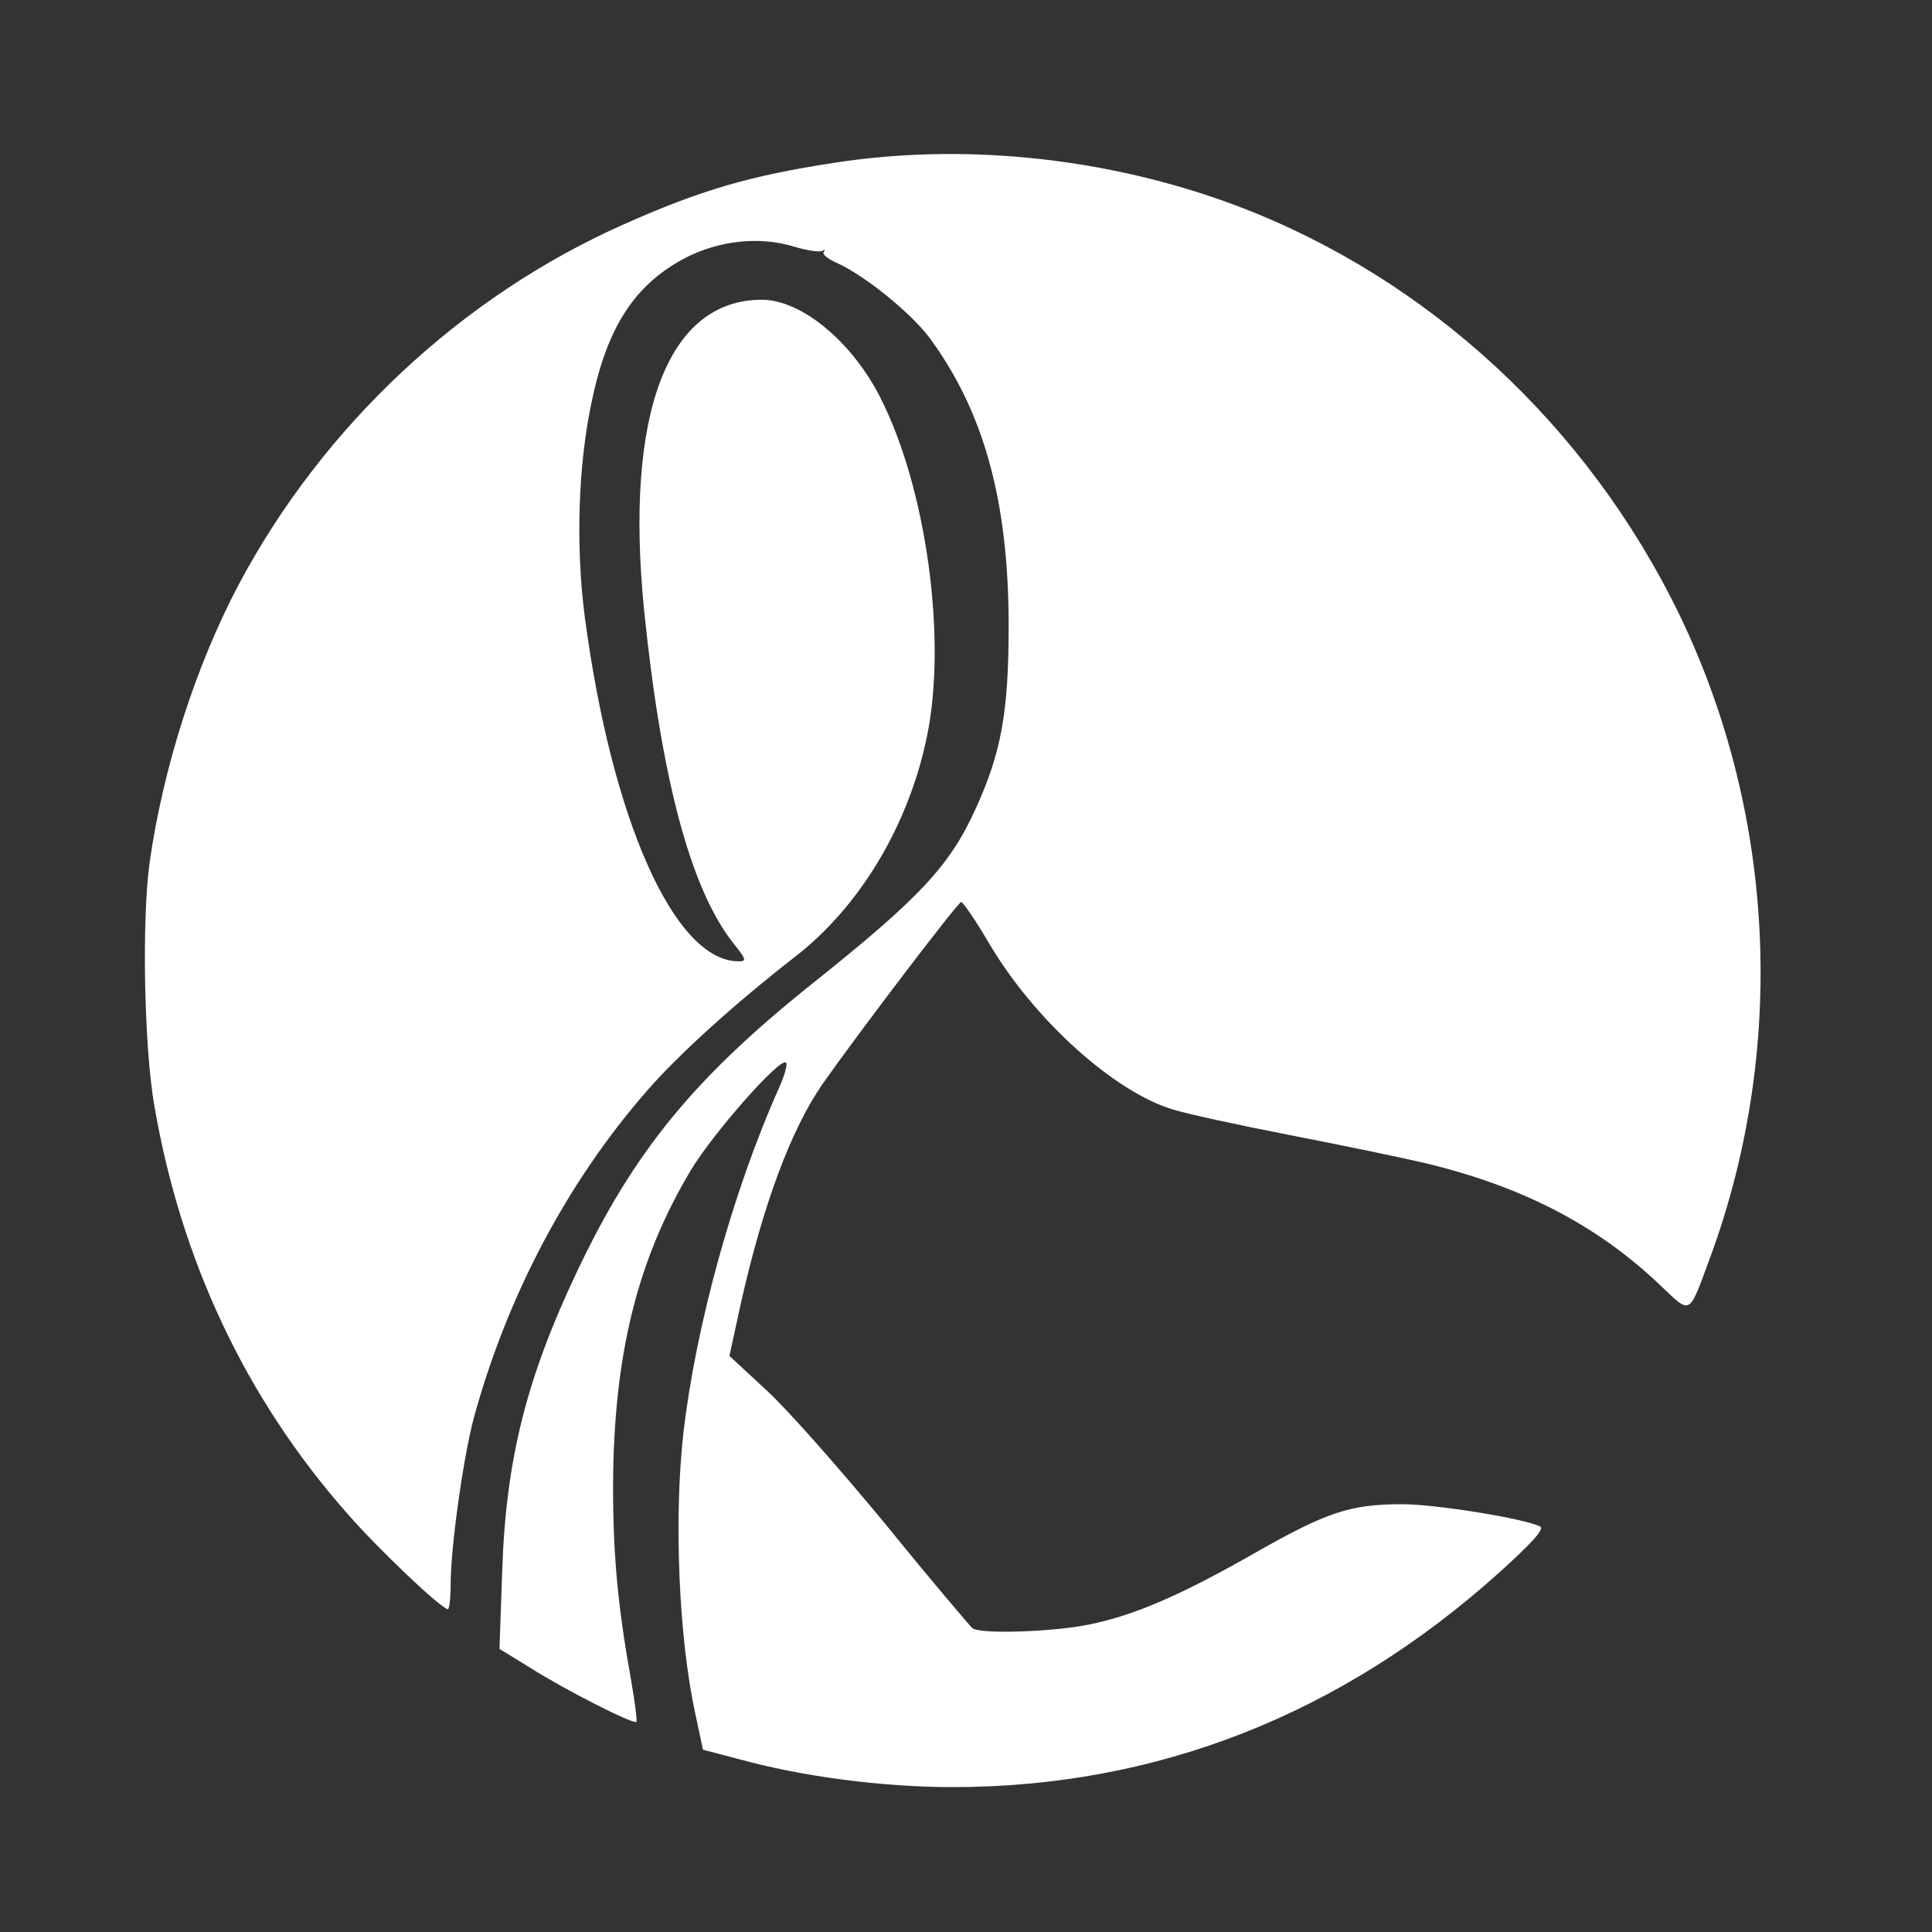 <svg width="40" height="40" viewBox="0 0 40 40" fill="none" xmlns="http://www.w3.org/2000/svg">
<rect x="0" y="0" width="40" height="40" fill="#333333" stroke="none"/>
<path d="M17.265 3.372C15.527 3.637 14.497 3.939 12.91 4.647C9.548 6.14 6.685 8.822 4.938 12.11C4.05 13.791 3.37 15.916 3.096 17.872C2.935 19.043 2.983 21.65 3.19 22.859C3.738 26.09 5.089 28.952 7.186 31.332C7.828 32.069 9.141 33.316 9.274 33.316C9.302 33.316 9.33 33.08 9.33 32.806C9.33 32.031 9.595 30.152 9.812 29.349C10.502 26.827 11.749 24.465 13.402 22.576C14.034 21.849 15.196 20.791 16.462 19.808C17.813 18.76 18.814 17.078 19.192 15.246C19.608 13.234 19.183 10.117 18.229 8.237C17.643 7.075 16.594 6.206 15.773 6.206C13.827 6.206 12.929 8.558 13.335 12.629C13.694 16.153 14.308 18.439 15.196 19.544C15.451 19.865 15.461 19.903 15.291 19.903C13.968 19.903 12.665 16.984 12.107 12.771C11.919 11.316 11.966 9.654 12.249 8.322C12.57 6.773 13.137 5.904 14.157 5.356C14.875 4.978 15.725 4.883 16.453 5.11C16.708 5.186 16.963 5.224 17.019 5.195C17.076 5.167 17.095 5.167 17.057 5.214C17.01 5.261 17.142 5.365 17.341 5.45C17.917 5.715 18.861 6.48 19.249 6.999C20.373 8.53 20.883 10.381 20.883 12.96C20.883 14.736 20.732 15.576 20.203 16.738C19.664 17.928 19.041 18.59 16.84 20.347C14.365 22.321 13.118 23.851 11.947 26.326C10.898 28.536 10.473 30.227 10.398 32.523L10.341 34.138L10.955 34.516C11.682 34.978 13.109 35.706 13.175 35.649C13.194 35.621 13.147 35.252 13.071 34.818C12.788 33.24 12.693 32.201 12.693 30.766C12.703 28.055 13.194 26.08 14.308 24.22C14.771 23.454 16.15 21.886 16.273 22C16.311 22.028 16.245 22.264 16.131 22.519C15.168 24.673 14.403 27.459 14.148 29.679C13.95 31.446 14.053 33.902 14.393 35.47L14.554 36.225L15.272 36.414C16.604 36.783 18.266 37 19.721 37C23.953 37 27.769 35.498 31.037 32.56C31.718 31.946 31.982 31.654 31.887 31.606C31.595 31.446 29.734 31.143 29.035 31.143C27.958 31.143 27.476 31.304 26.012 32.135C24.425 33.042 23.471 33.448 22.536 33.637C21.79 33.788 20.316 33.836 20.137 33.713C20.089 33.675 19.277 32.721 18.351 31.578C17.416 30.445 16.311 29.188 15.877 28.791L15.102 28.073L15.338 26.987C15.801 24.928 16.377 23.388 17.029 22.444C17.766 21.395 19.834 18.675 19.901 18.675C19.938 18.675 20.203 19.062 20.486 19.544C21.412 21.112 23.074 22.614 24.293 22.973C24.557 23.058 25.644 23.294 26.711 23.502C27.779 23.709 29.006 23.965 29.45 24.068C31.5 24.55 33.059 25.363 34.353 26.59C35.024 27.223 34.948 27.271 35.411 26.024C37.045 21.575 36.743 16.54 34.58 12.346C32.596 8.501 29.243 5.535 25.266 4.137C22.706 3.24 19.863 2.966 17.265 3.372Z" fill="white"/>
</svg>
